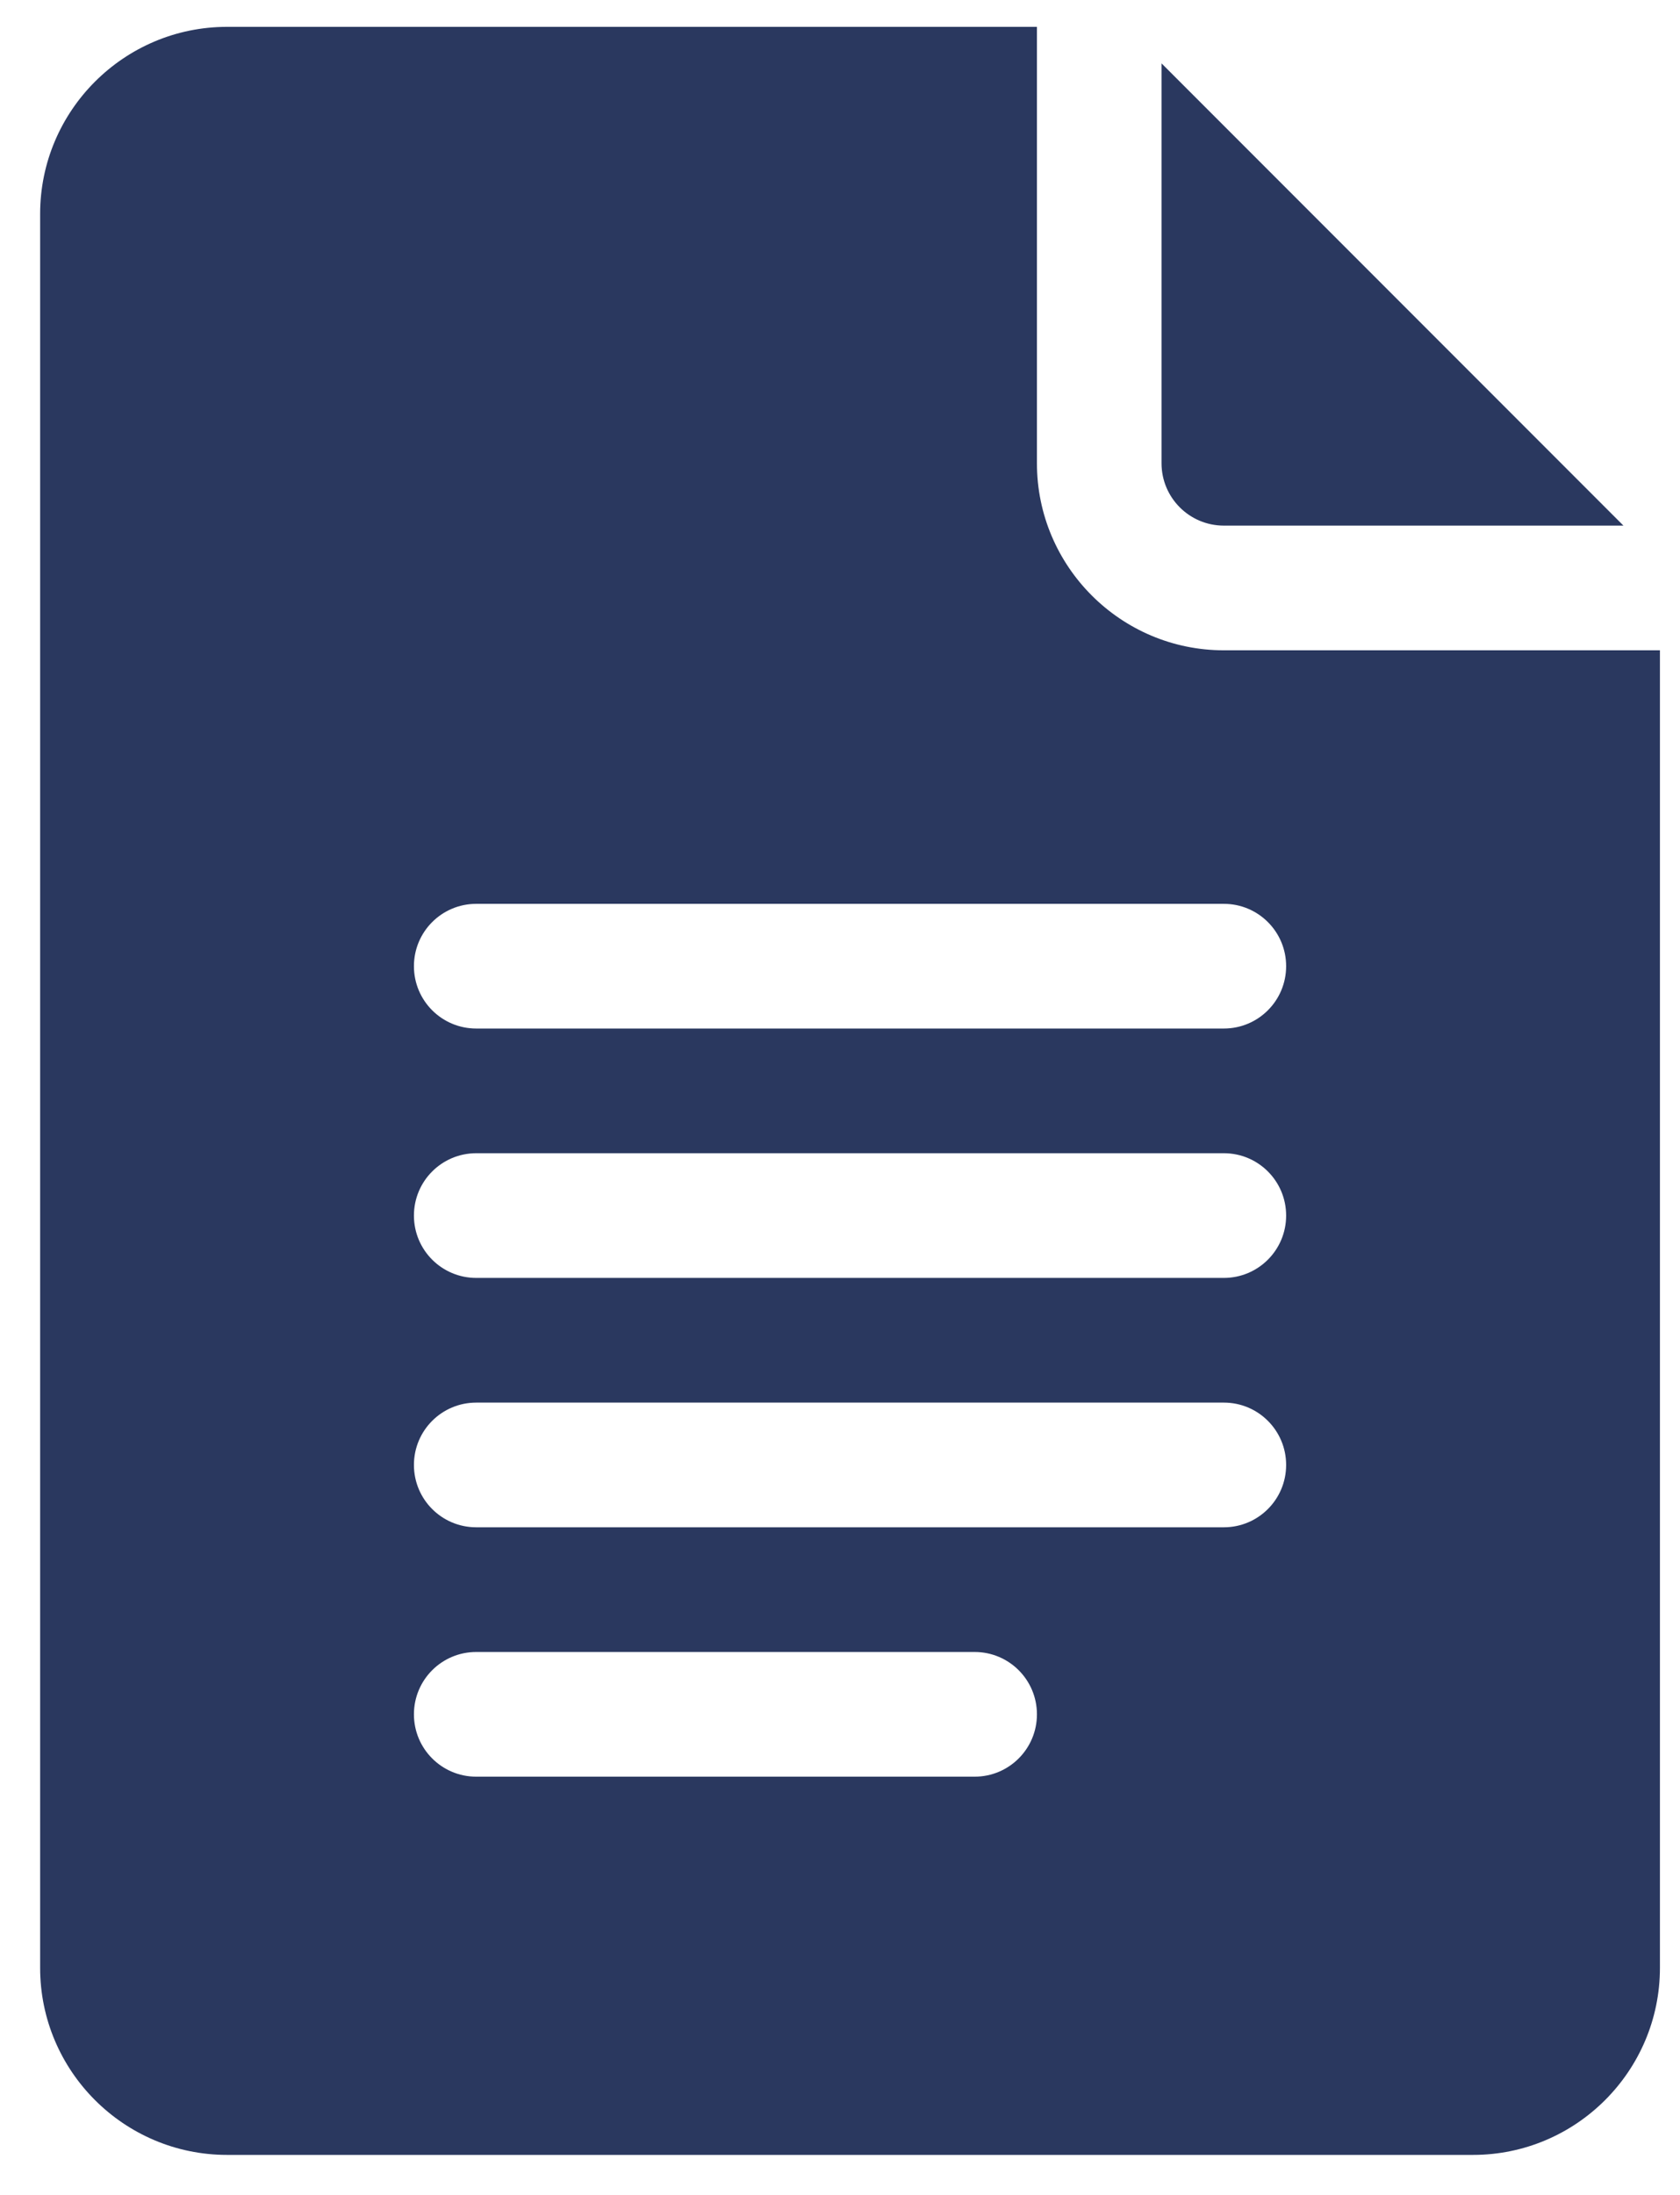 <?xml version="1.0" encoding="UTF-8"?>
<svg width="36px" height="47px" viewBox="0 0 36 47" version="1.1" xmlns="http://www.w3.org/2000/svg" xmlns:xlink="http://www.w3.org/1999/xlink">
    <title>Icon/Document</title>
    <g id="Desktop---Medium-(1440px)" stroke="none" stroke-width="1" fill="none" fill-rule="evenodd">
        <g id="1440-Detail---Documenten" transform="translate(-231, -1129)" fill="#2A385F">
            <g id="Group-4" transform="translate(166, 1025)">
                <g id="Group-2" transform="translate(0, 51.175)">
                    <g id="Icon/Document" transform="translate(65.86, 53.4)">
                        <path d="M21.36,-1.63424829e-13 L21.36,9.345 C21.36,11.553 23.157,13.35 25.365,13.35 L25.365,13.35 L34.71,13.35 L34.71,41.563 C34.71,43.771 32.913,45.568 30.705,45.568 L30.705,45.568 L4.005,45.568 C1.797,45.568 0,43.771 0,41.563 L0,41.563 L0,4.005 C0,1.797 1.797,-1.63424829e-13 4.005,-1.63424829e-13 L4.005,-1.63424829e-13 L21.36,-1.63424829e-13 Z M20.025,34.799 L9.345,34.799 C8.607,34.799 8.01,35.396 8.01,36.134 C8.01,36.872 8.607,37.469 9.345,37.469 L9.345,37.469 L20.025,37.469 C20.763,37.469 21.36,36.872 21.36,36.134 C21.36,35.396 20.763,34.799 20.025,34.799 L20.025,34.799 Z M25.365,29.459 L9.345,29.459 C8.607,29.459 8.01,30.056 8.01,30.794 C8.01,31.532 8.607,32.129 9.345,32.129 L9.345,32.129 L25.365,32.129 C26.103,32.129 26.7,31.532 26.7,30.794 C26.7,30.056 26.103,29.459 25.365,29.459 L25.365,29.459 Z M25.365,24.119 L9.345,24.119 C8.607,24.119 8.01,24.716 8.01,25.454 C8.01,26.192 8.607,26.789 9.345,26.789 L9.345,26.789 L25.365,26.789 C26.103,26.789 26.7,26.192 26.7,25.454 C26.7,24.716 26.103,24.119 25.365,24.119 L25.365,24.119 Z M25.365,18.779 L9.345,18.779 C8.607,18.779 8.01,19.376 8.01,20.114 C8.01,20.852 8.607,21.449 9.345,21.449 L9.345,21.449 L25.365,21.449 C26.103,21.449 26.7,20.852 26.7,20.114 C26.7,19.376 26.103,18.779 25.365,18.779 L25.365,18.779 Z M24.03,0.782 L33.928,10.68 L25.365,10.68 C24.628,10.68 24.03,10.082 24.03,9.345 L24.03,9.345 L24.03,0.782 Z" id="Combined-Shape"></path>
                    </g>
                </g>
            </g>
        </g>
    </g>
</svg>